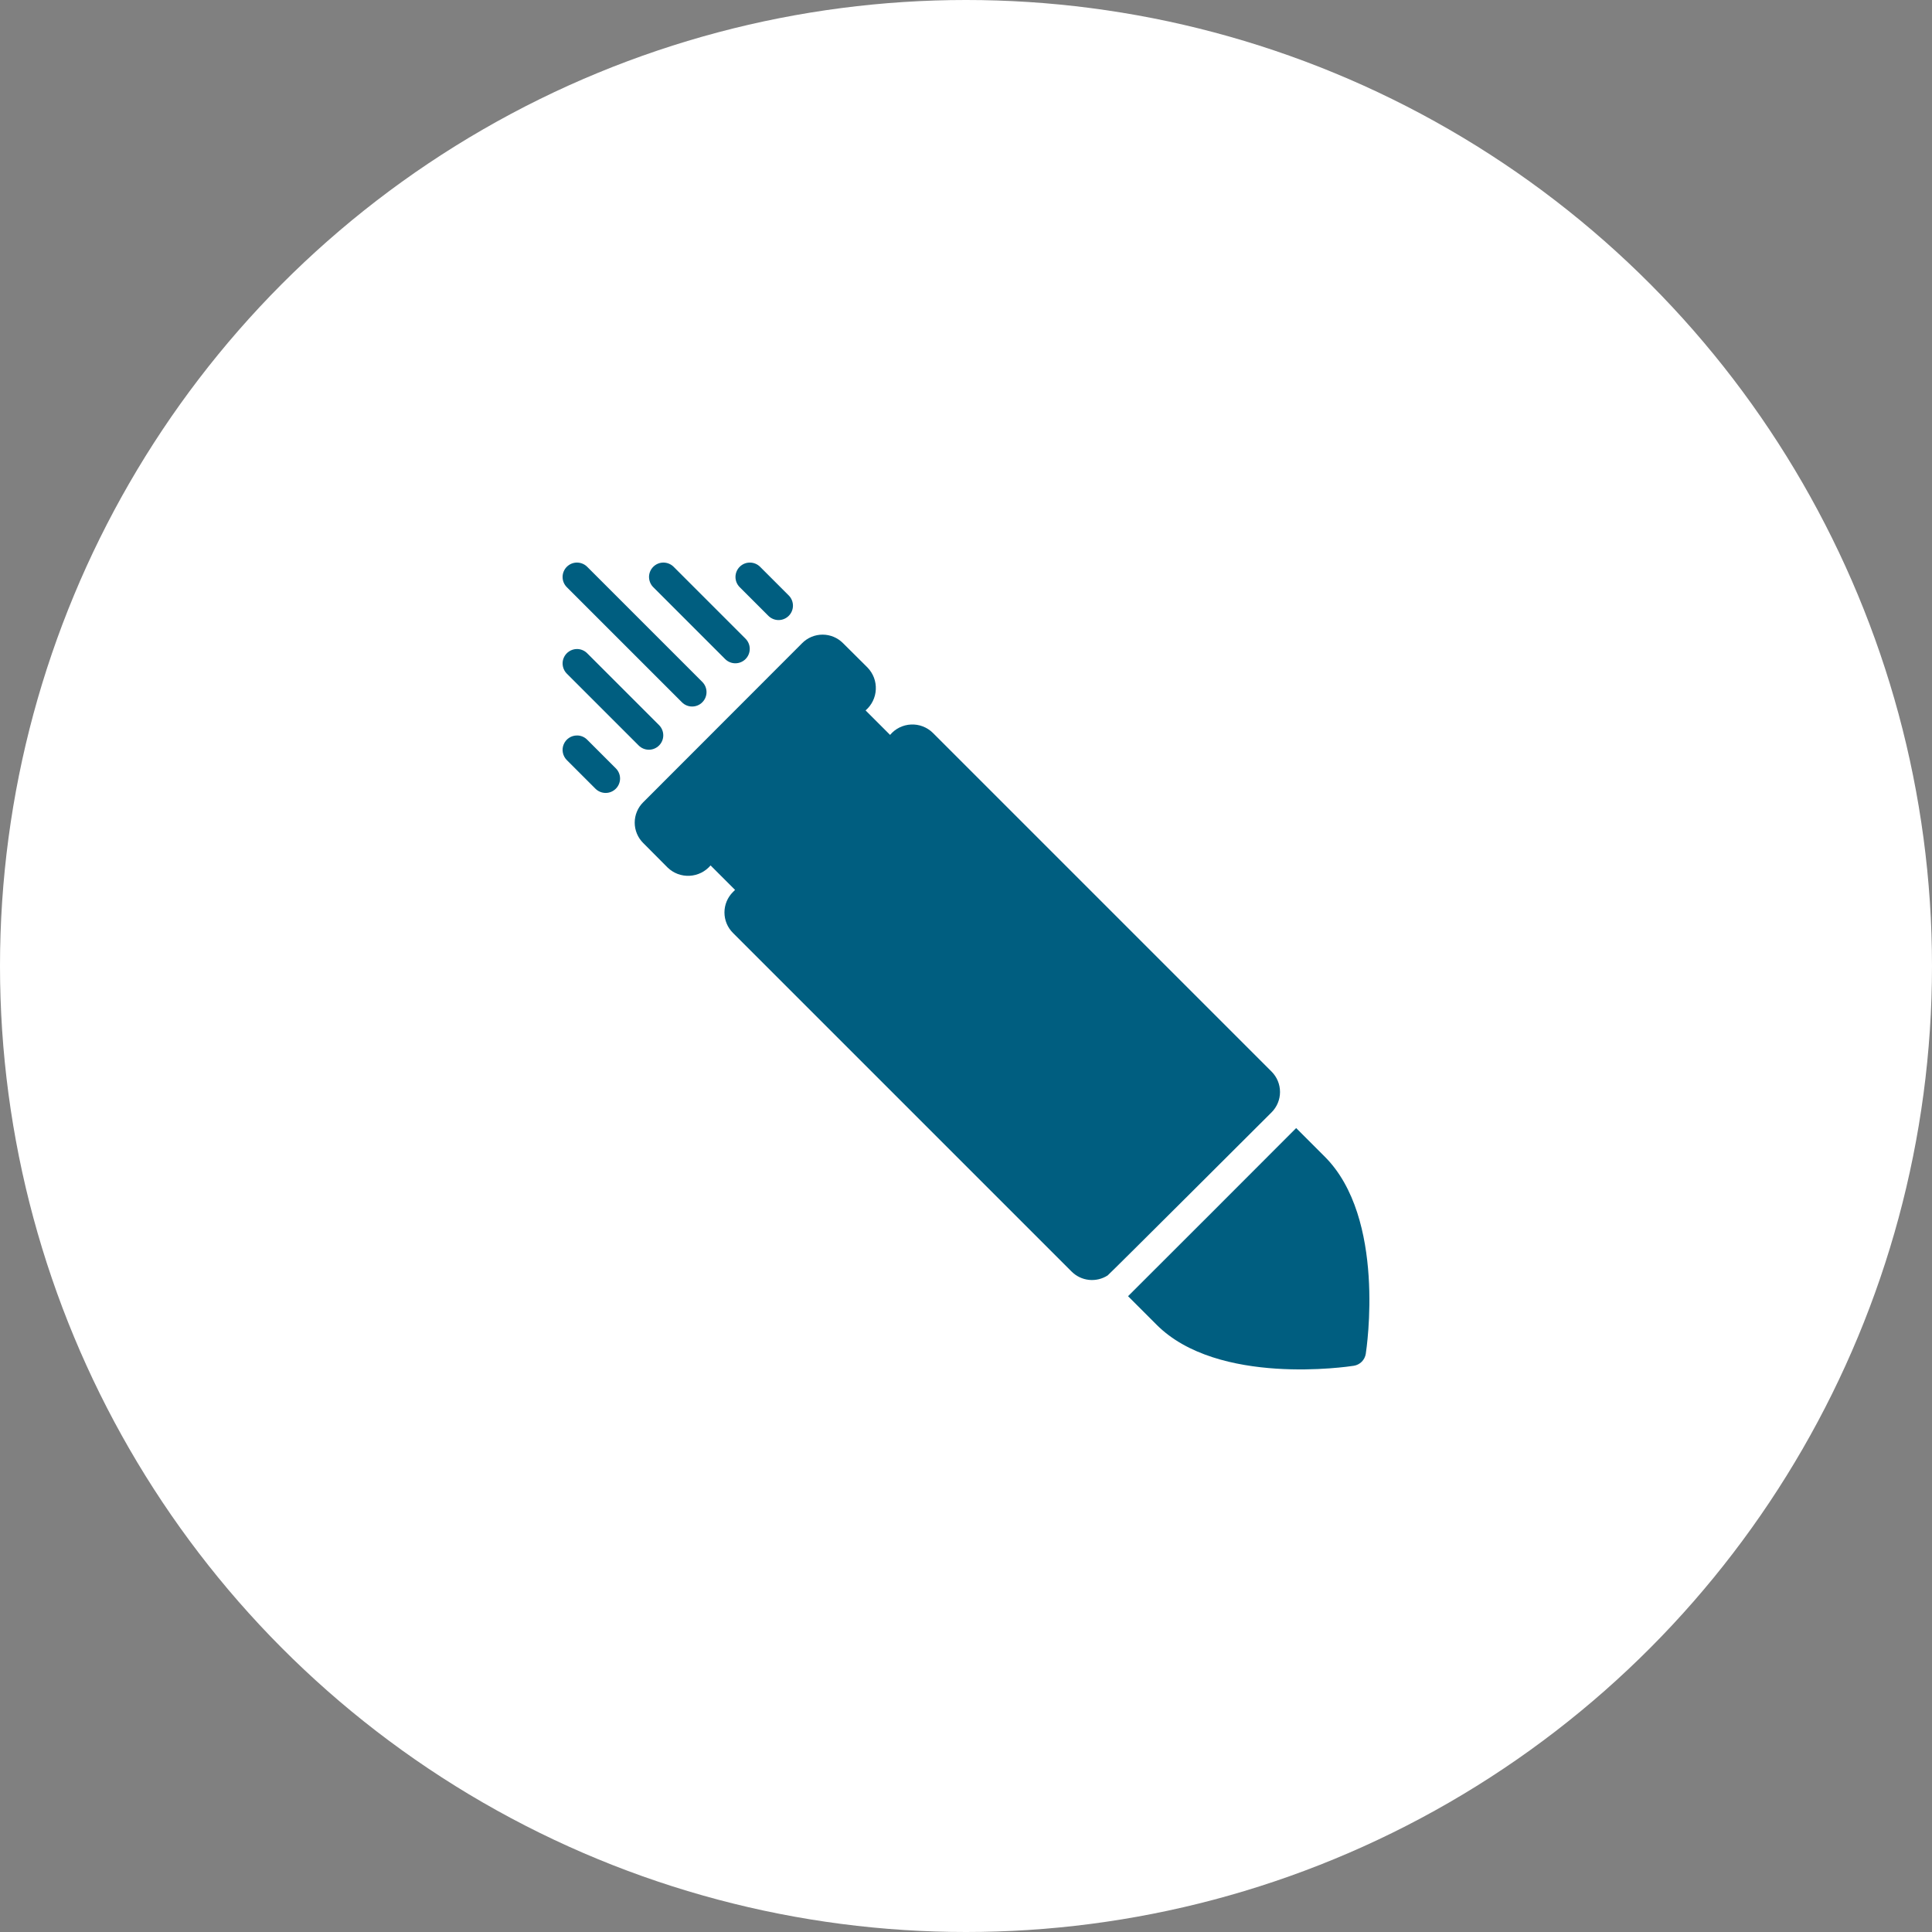 <svg width="88" height="88" viewBox="0 0 88 88" fill="none" xmlns="http://www.w3.org/2000/svg">
<rect x="0" y="0" width="88" height="88" fill="#808080" stroke="none"/>
<circle cx="44" cy="44" r="44" fill="white"/>
<path d="M62.209 61.665C62.187 61.801 62.123 61.928 62.025 62.026C61.927 62.123 61.8 62.188 61.664 62.209C61.408 62.249 55.476 63.141 52.68 60.339L51.381 59.04C51.453 58.974 58.973 51.454 59.039 51.382L60.338 52.681C63.14 55.476 62.248 61.409 62.209 61.665Z" fill="#005E80"/>
<path d="M50.451 58.095C50.198 58.257 49.898 58.328 49.599 58.296C49.3 58.264 49.022 58.13 48.81 57.918L33.382 42.49C33.136 42.244 32.998 41.91 32.998 41.561C32.998 41.213 33.136 40.879 33.382 40.633L33.481 40.534L32.365 39.419C32.246 39.559 32.1 39.673 31.936 39.754C31.771 39.835 31.592 39.882 31.409 39.891C31.225 39.9 31.042 39.872 30.87 39.808C30.699 39.743 30.542 39.645 30.41 39.517L29.294 38.395C29.172 38.274 29.076 38.13 29.01 37.971C28.944 37.812 28.91 37.642 28.91 37.47C28.91 37.298 28.944 37.128 29.01 36.969C29.076 36.81 29.172 36.666 29.294 36.545L36.539 29.293C36.66 29.171 36.805 29.074 36.964 29.007C37.124 28.941 37.295 28.907 37.467 28.907C37.64 28.907 37.811 28.941 37.97 29.007C38.13 29.074 38.274 29.171 38.396 29.293L39.518 30.409C39.645 30.541 39.743 30.697 39.808 30.867C39.872 31.038 39.901 31.221 39.892 31.403C39.884 31.586 39.838 31.765 39.758 31.929C39.678 32.093 39.565 32.239 39.426 32.358L40.542 33.474C40.659 33.333 40.805 33.218 40.969 33.137C41.134 33.056 41.313 33.009 41.496 33.001C41.679 32.992 41.862 33.021 42.033 33.087C42.204 33.153 42.36 33.253 42.491 33.382L57.918 48.809C58.165 49.056 58.303 49.39 58.303 49.738C58.303 50.086 58.165 50.42 57.918 50.666C57.918 50.666 50.529 58.042 50.451 58.095Z" fill="#005E80"/>
<path d="M31.989 31.988C31.928 32.05 31.856 32.098 31.776 32.131C31.697 32.164 31.611 32.181 31.525 32.181C31.439 32.181 31.354 32.164 31.274 32.131C31.194 32.098 31.122 32.05 31.061 31.988L25.818 26.745C25.757 26.684 25.708 26.612 25.675 26.532C25.642 26.453 25.625 26.367 25.625 26.281C25.625 26.195 25.642 26.109 25.675 26.03C25.708 25.95 25.756 25.878 25.817 25.817C25.878 25.756 25.951 25.707 26.03 25.674C26.11 25.641 26.195 25.624 26.282 25.624C26.368 25.625 26.453 25.642 26.533 25.675C26.613 25.708 26.685 25.756 26.746 25.817L31.989 31.061C32.05 31.122 32.098 31.194 32.131 31.273C32.164 31.353 32.181 31.438 32.181 31.525C32.181 31.611 32.164 31.696 32.131 31.776C32.098 31.855 32.05 31.928 31.989 31.988Z" fill="#005E80"/>
<path d="M33.958 30.02C33.897 30.081 33.825 30.129 33.745 30.162C33.666 30.195 33.58 30.212 33.494 30.212C33.408 30.212 33.322 30.195 33.243 30.162C33.163 30.129 33.091 30.081 33.03 30.02L29.755 26.745C29.694 26.684 29.646 26.612 29.613 26.532C29.58 26.453 29.563 26.367 29.562 26.281C29.562 26.195 29.579 26.109 29.612 26.03C29.645 25.95 29.694 25.878 29.755 25.817C29.816 25.756 29.888 25.707 29.968 25.674C30.047 25.641 30.133 25.624 30.219 25.624C30.305 25.625 30.391 25.642 30.47 25.675C30.55 25.708 30.622 25.756 30.683 25.817L33.958 29.092C34.019 29.153 34.067 29.225 34.1 29.305C34.133 29.384 34.15 29.47 34.15 29.556C34.15 29.642 34.133 29.727 34.1 29.807C34.067 29.887 34.019 29.959 33.958 30.02Z" fill="#005E80"/>
<path d="M34.999 28.051L33.693 26.745C33.632 26.684 33.583 26.612 33.55 26.532C33.517 26.453 33.5 26.367 33.5 26.281C33.5 26.195 33.517 26.109 33.55 26.03C33.583 25.95 33.631 25.878 33.692 25.817C33.753 25.756 33.826 25.707 33.905 25.674C33.985 25.641 34.07 25.624 34.157 25.625C34.243 25.625 34.328 25.642 34.408 25.675C34.487 25.708 34.56 25.756 34.621 25.817L35.927 27.123C36.05 27.246 36.118 27.413 36.118 27.587C36.118 27.761 36.049 27.928 35.926 28.051C35.803 28.174 35.636 28.243 35.463 28.243C35.289 28.243 35.122 28.174 34.999 28.051Z" fill="#005E80"/>
<path d="M26.281 29.562C26.367 29.562 26.453 29.579 26.532 29.612C26.612 29.645 26.684 29.694 26.745 29.755L30.02 33.029C30.142 33.152 30.211 33.319 30.211 33.493C30.211 33.667 30.142 33.834 30.019 33.956C29.896 34.079 29.73 34.149 29.556 34.149C29.382 34.149 29.215 34.08 29.092 33.957L25.817 30.683C25.725 30.591 25.663 30.474 25.638 30.346C25.612 30.219 25.625 30.087 25.675 29.967C25.725 29.848 25.809 29.745 25.917 29.673C26.024 29.601 26.151 29.562 26.281 29.562Z" fill="#005E80"/>
<path d="M26.281 33.5C26.367 33.499 26.453 33.516 26.532 33.549C26.612 33.582 26.684 33.631 26.745 33.692L28.051 34.998C28.174 35.121 28.243 35.288 28.243 35.462C28.242 35.636 28.173 35.802 28.05 35.925C27.927 36.048 27.761 36.117 27.587 36.117C27.413 36.117 27.246 36.048 27.123 35.926L25.817 34.62C25.725 34.528 25.663 34.411 25.638 34.284C25.612 34.157 25.625 34.025 25.675 33.905C25.725 33.785 25.809 33.682 25.917 33.61C26.024 33.538 26.151 33.5 26.281 33.5Z" fill="#005E80"/>
</svg>
